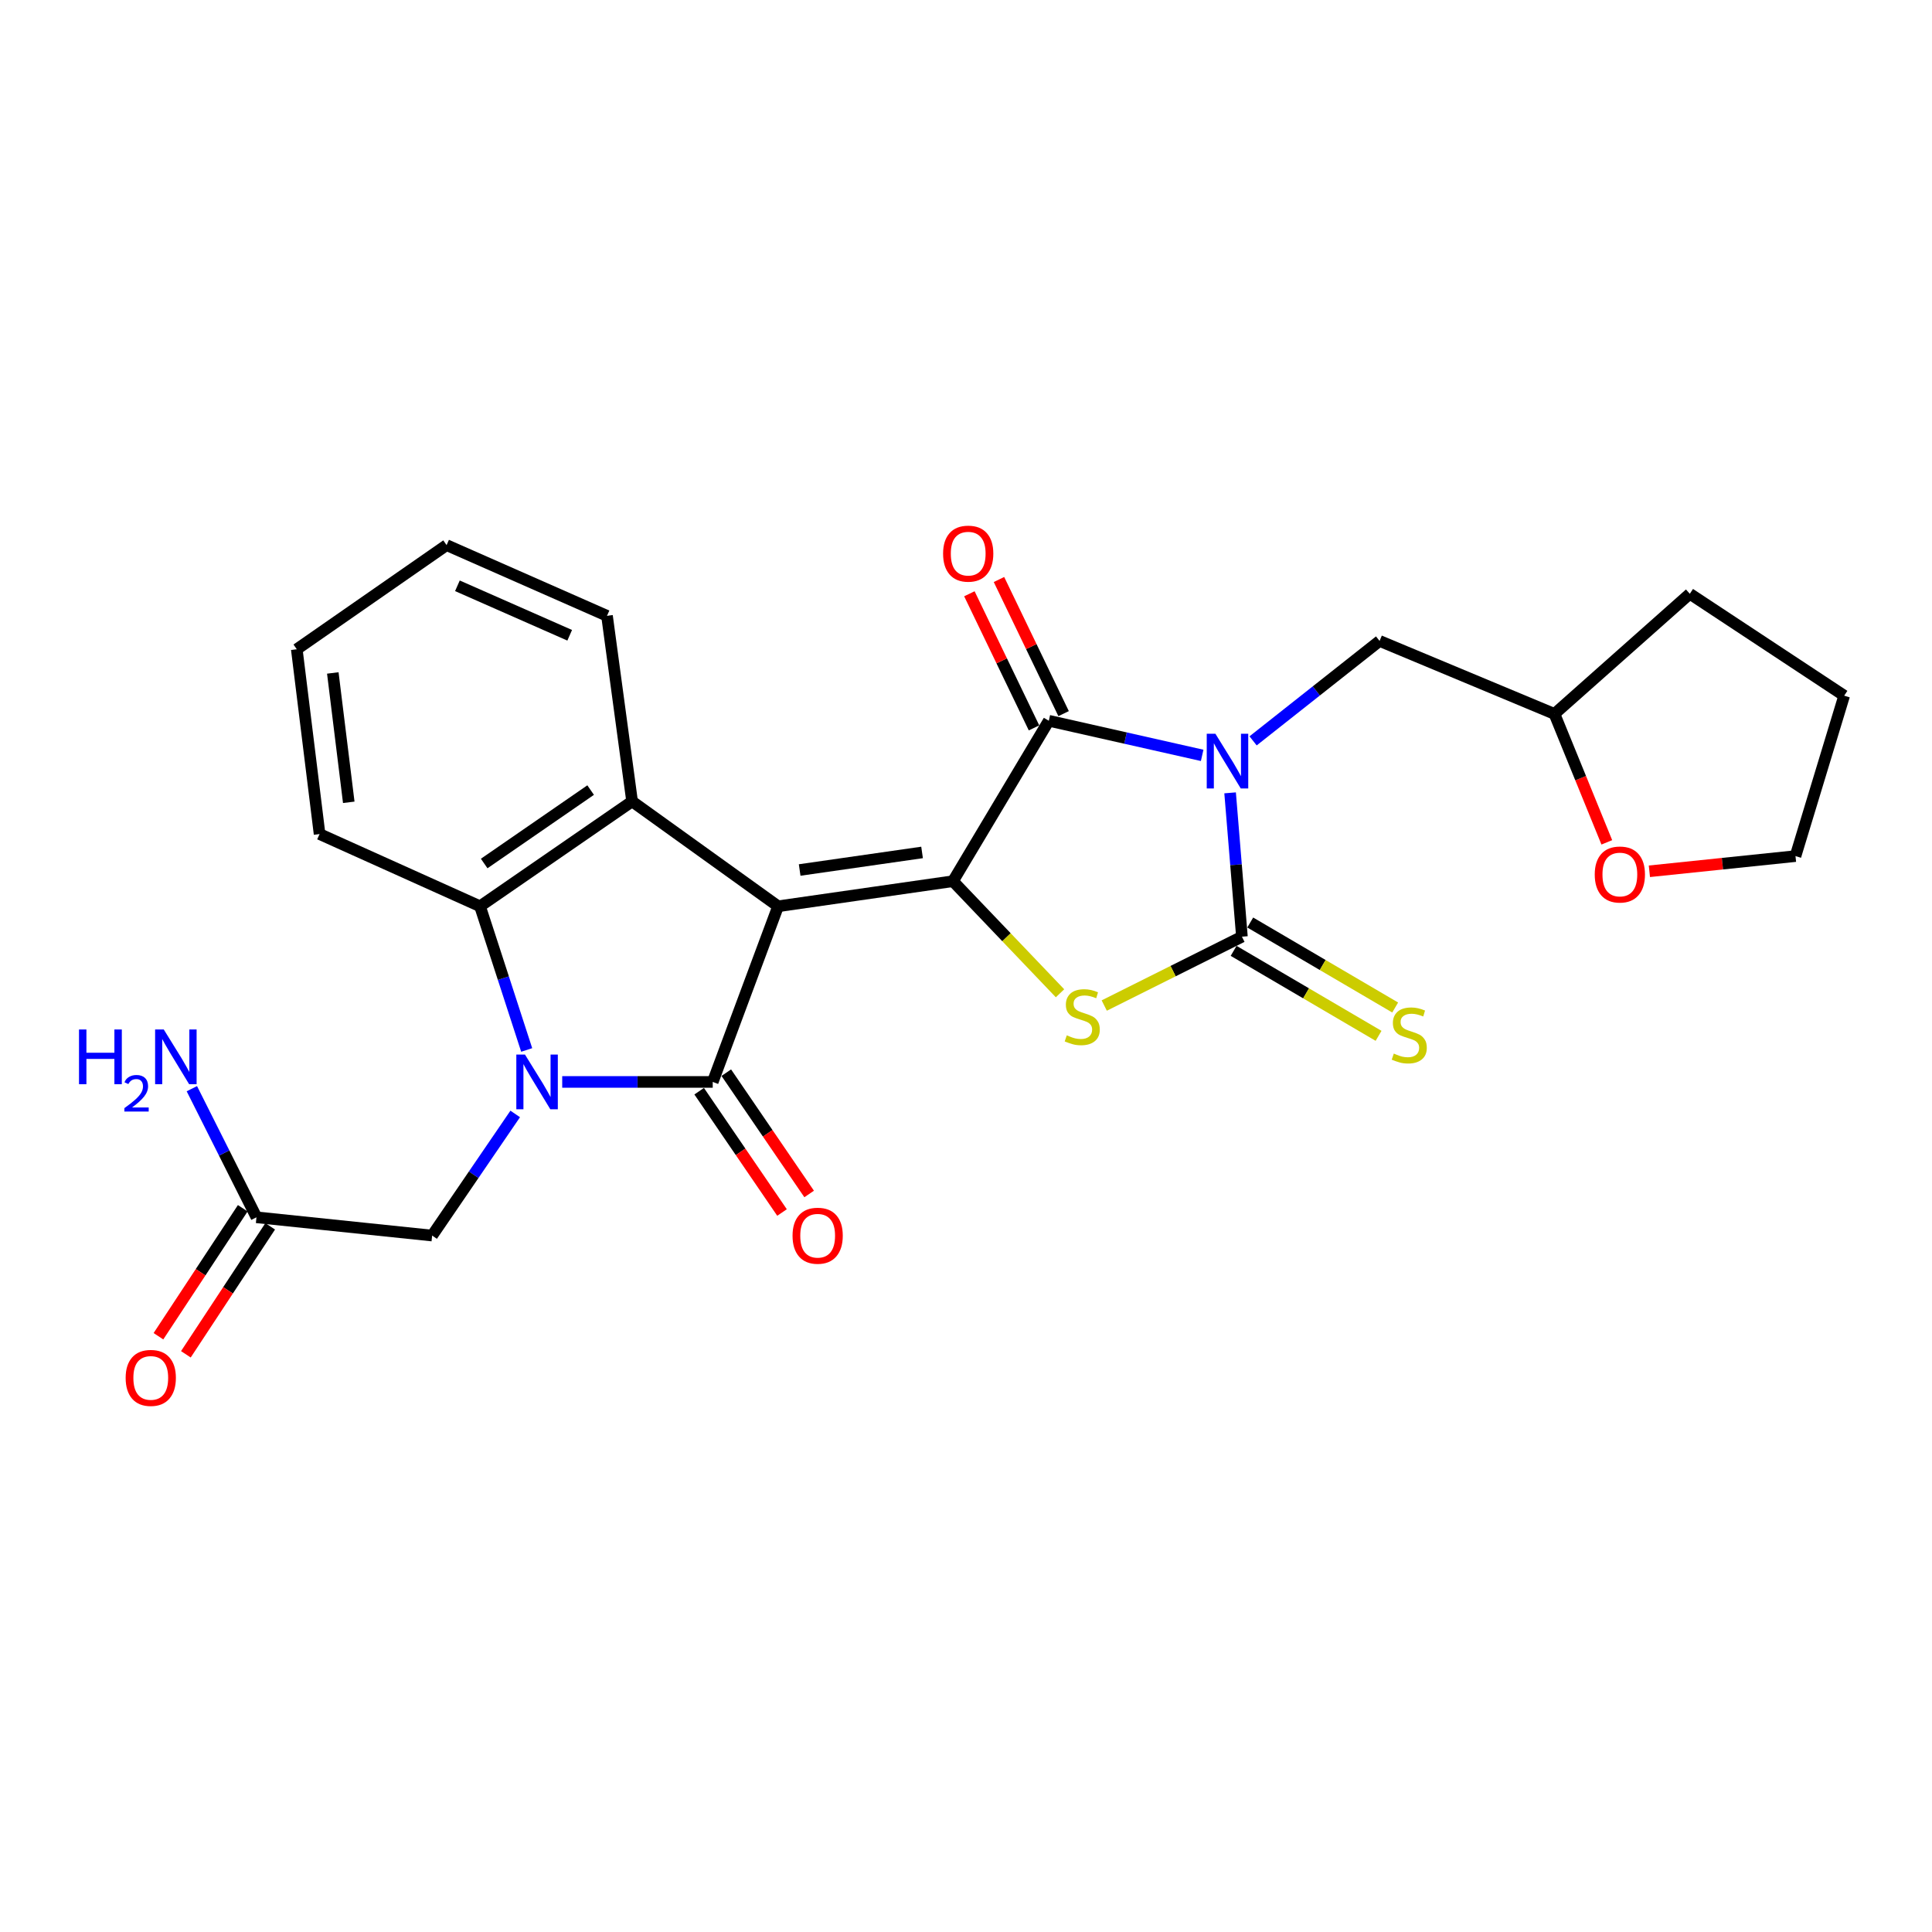 <?xml version='1.0' encoding='iso-8859-1'?>
<svg version='1.1' baseProfile='full'
              xmlns='http://www.w3.org/2000/svg'
                      xmlns:rdkit='http://www.rdkit.org/xml'
                      xmlns:xlink='http://www.w3.org/1999/xlink'
                  xml:space='preserve'
width='1000px' height='1000px' viewBox='0 0 1000 1000'>
<!-- END OF HEADER -->
<rect style='opacity:1.0;fill:#FFFFFF;stroke:none' width='1000' height='1000' x='0' y='0'> </rect>
<path class='bond-1' d='M 402.742,469.091 L 493.253,456.103' style='fill:none;fill-rule:evenodd;stroke:#000000;stroke-width:6px;stroke-linecap:butt;stroke-linejoin:miter;stroke-opacity:1' />
<path class='bond-1' d='M 413.903,450.313 L 477.261,441.221' style='fill:none;fill-rule:evenodd;stroke:#000000;stroke-width:6px;stroke-linecap:butt;stroke-linejoin:miter;stroke-opacity:1' />
<path class='bond-2' d='M 402.742,469.091 L 368.907,560.008' style='fill:none;fill-rule:evenodd;stroke:#000000;stroke-width:6px;stroke-linecap:butt;stroke-linejoin:miter;stroke-opacity:1' />
<path class='bond-7' d='M 402.742,469.091 L 327.174,414.796' style='fill:none;fill-rule:evenodd;stroke:#000000;stroke-width:6px;stroke-linecap:butt;stroke-linejoin:miter;stroke-opacity:1' />
<path class='bond-0' d='M 622.238,390.98 L 582.55,382.022' style='fill:none;fill-rule:evenodd;stroke:#0000FF;stroke-width:6px;stroke-linecap:butt;stroke-linejoin:miter;stroke-opacity:1' />
<path class='bond-0' d='M 582.55,382.022 L 542.863,373.064' style='fill:none;fill-rule:evenodd;stroke:#000000;stroke-width:6px;stroke-linecap:butt;stroke-linejoin:miter;stroke-opacity:1' />
<path class='bond-10' d='M 648.596,383.473 L 681.334,357.61' style='fill:none;fill-rule:evenodd;stroke:#0000FF;stroke-width:6px;stroke-linecap:butt;stroke-linejoin:miter;stroke-opacity:1' />
<path class='bond-10' d='M 681.334,357.61 L 714.071,331.747' style='fill:none;fill-rule:evenodd;stroke:#000000;stroke-width:6px;stroke-linecap:butt;stroke-linejoin:miter;stroke-opacity:1' />
<path class='bond-27' d='M 636.7,410.379 L 639.76,447.604' style='fill:none;fill-rule:evenodd;stroke:#0000FF;stroke-width:6px;stroke-linecap:butt;stroke-linejoin:miter;stroke-opacity:1' />
<path class='bond-27' d='M 639.76,447.604 L 642.82,484.828' style='fill:none;fill-rule:evenodd;stroke:#000000;stroke-width:6px;stroke-linecap:butt;stroke-linejoin:miter;stroke-opacity:1' />
<path class='bond-5' d='M 493.253,456.103 L 542.863,373.064' style='fill:none;fill-rule:evenodd;stroke:#000000;stroke-width:6px;stroke-linecap:butt;stroke-linejoin:miter;stroke-opacity:1' />
<path class='bond-6' d='M 493.253,456.103 L 520.959,485.112' style='fill:none;fill-rule:evenodd;stroke:#000000;stroke-width:6px;stroke-linecap:butt;stroke-linejoin:miter;stroke-opacity:1' />
<path class='bond-6' d='M 520.959,485.112 L 548.666,514.121' style='fill:none;fill-rule:evenodd;stroke:#CCCC00;stroke-width:6px;stroke-linecap:butt;stroke-linejoin:miter;stroke-opacity:1' />
<path class='bond-3' d='M 368.907,560.008 L 329.954,560.008' style='fill:none;fill-rule:evenodd;stroke:#000000;stroke-width:6px;stroke-linecap:butt;stroke-linejoin:miter;stroke-opacity:1' />
<path class='bond-3' d='M 329.954,560.008 L 291.002,560.008' style='fill:none;fill-rule:evenodd;stroke:#0000FF;stroke-width:6px;stroke-linecap:butt;stroke-linejoin:miter;stroke-opacity:1' />
<path class='bond-12' d='M 361.887,564.804 L 383.331,596.198' style='fill:none;fill-rule:evenodd;stroke:#000000;stroke-width:6px;stroke-linecap:butt;stroke-linejoin:miter;stroke-opacity:1' />
<path class='bond-12' d='M 383.331,596.198 L 404.775,627.592' style='fill:none;fill-rule:evenodd;stroke:#FF0000;stroke-width:6px;stroke-linecap:butt;stroke-linejoin:miter;stroke-opacity:1' />
<path class='bond-12' d='M 375.927,555.213 L 397.371,586.608' style='fill:none;fill-rule:evenodd;stroke:#000000;stroke-width:6px;stroke-linecap:butt;stroke-linejoin:miter;stroke-opacity:1' />
<path class='bond-12' d='M 397.371,586.608 L 418.815,618.002' style='fill:none;fill-rule:evenodd;stroke:#FF0000;stroke-width:6px;stroke-linecap:butt;stroke-linejoin:miter;stroke-opacity:1' />
<path class='bond-9' d='M 266.673,576.576 L 245.174,608.05' style='fill:none;fill-rule:evenodd;stroke:#0000FF;stroke-width:6px;stroke-linecap:butt;stroke-linejoin:miter;stroke-opacity:1' />
<path class='bond-9' d='M 245.174,608.05 L 223.675,639.524' style='fill:none;fill-rule:evenodd;stroke:#000000;stroke-width:6px;stroke-linecap:butt;stroke-linejoin:miter;stroke-opacity:1' />
<path class='bond-26' d='M 272.614,543.459 L 260.538,506.275' style='fill:none;fill-rule:evenodd;stroke:#0000FF;stroke-width:6px;stroke-linecap:butt;stroke-linejoin:miter;stroke-opacity:1' />
<path class='bond-26' d='M 260.538,506.275 L 248.461,469.091' style='fill:none;fill-rule:evenodd;stroke:#000000;stroke-width:6px;stroke-linecap:butt;stroke-linejoin:miter;stroke-opacity:1' />
<path class='bond-4' d='M 642.82,484.828 L 607.189,502.648' style='fill:none;fill-rule:evenodd;stroke:#000000;stroke-width:6px;stroke-linecap:butt;stroke-linejoin:miter;stroke-opacity:1' />
<path class='bond-4' d='M 607.189,502.648 L 571.558,520.467' style='fill:none;fill-rule:evenodd;stroke:#CCCC00;stroke-width:6px;stroke-linecap:butt;stroke-linejoin:miter;stroke-opacity:1' />
<path class='bond-11' d='M 638.52,492.162 L 676.03,514.155' style='fill:none;fill-rule:evenodd;stroke:#000000;stroke-width:6px;stroke-linecap:butt;stroke-linejoin:miter;stroke-opacity:1' />
<path class='bond-11' d='M 676.03,514.155 L 713.54,536.148' style='fill:none;fill-rule:evenodd;stroke:#CCCC00;stroke-width:6px;stroke-linecap:butt;stroke-linejoin:miter;stroke-opacity:1' />
<path class='bond-11' d='M 647.12,477.494 L 684.63,499.487' style='fill:none;fill-rule:evenodd;stroke:#000000;stroke-width:6px;stroke-linecap:butt;stroke-linejoin:miter;stroke-opacity:1' />
<path class='bond-11' d='M 684.63,499.487 L 722.14,521.48' style='fill:none;fill-rule:evenodd;stroke:#CCCC00;stroke-width:6px;stroke-linecap:butt;stroke-linejoin:miter;stroke-opacity:1' />
<path class='bond-14' d='M 550.522,369.373 L 533.795,334.664' style='fill:none;fill-rule:evenodd;stroke:#000000;stroke-width:6px;stroke-linecap:butt;stroke-linejoin:miter;stroke-opacity:1' />
<path class='bond-14' d='M 533.795,334.664 L 517.069,299.955' style='fill:none;fill-rule:evenodd;stroke:#FF0000;stroke-width:6px;stroke-linecap:butt;stroke-linejoin:miter;stroke-opacity:1' />
<path class='bond-14' d='M 535.205,376.754 L 518.478,342.045' style='fill:none;fill-rule:evenodd;stroke:#000000;stroke-width:6px;stroke-linecap:butt;stroke-linejoin:miter;stroke-opacity:1' />
<path class='bond-14' d='M 518.478,342.045 L 501.752,307.336' style='fill:none;fill-rule:evenodd;stroke:#FF0000;stroke-width:6px;stroke-linecap:butt;stroke-linejoin:miter;stroke-opacity:1' />
<path class='bond-8' d='M 327.174,414.796 L 248.461,469.091' style='fill:none;fill-rule:evenodd;stroke:#000000;stroke-width:6px;stroke-linecap:butt;stroke-linejoin:miter;stroke-opacity:1' />
<path class='bond-8' d='M 305.713,408.944 L 250.614,446.951' style='fill:none;fill-rule:evenodd;stroke:#000000;stroke-width:6px;stroke-linecap:butt;stroke-linejoin:miter;stroke-opacity:1' />
<path class='bond-19' d='M 327.174,414.796 L 314.186,318.75' style='fill:none;fill-rule:evenodd;stroke:#000000;stroke-width:6px;stroke-linecap:butt;stroke-linejoin:miter;stroke-opacity:1' />
<path class='bond-20' d='M 248.461,469.091 L 165.413,431.704' style='fill:none;fill-rule:evenodd;stroke:#000000;stroke-width:6px;stroke-linecap:butt;stroke-linejoin:miter;stroke-opacity:1' />
<path class='bond-13' d='M 223.675,639.524 L 132.749,630.069' style='fill:none;fill-rule:evenodd;stroke:#000000;stroke-width:6px;stroke-linecap:butt;stroke-linejoin:miter;stroke-opacity:1' />
<path class='bond-18' d='M 714.071,331.747 L 804.591,369.531' style='fill:none;fill-rule:evenodd;stroke:#000000;stroke-width:6px;stroke-linecap:butt;stroke-linejoin:miter;stroke-opacity:1' />
<path class='bond-15' d='M 125.649,625.392 L 103.83,658.513' style='fill:none;fill-rule:evenodd;stroke:#000000;stroke-width:6px;stroke-linecap:butt;stroke-linejoin:miter;stroke-opacity:1' />
<path class='bond-15' d='M 103.83,658.513 L 82.01,691.635' style='fill:none;fill-rule:evenodd;stroke:#FF0000;stroke-width:6px;stroke-linecap:butt;stroke-linejoin:miter;stroke-opacity:1' />
<path class='bond-15' d='M 139.848,634.746 L 118.028,667.867' style='fill:none;fill-rule:evenodd;stroke:#000000;stroke-width:6px;stroke-linecap:butt;stroke-linejoin:miter;stroke-opacity:1' />
<path class='bond-15' d='M 118.028,667.867 L 96.209,700.988' style='fill:none;fill-rule:evenodd;stroke:#FF0000;stroke-width:6px;stroke-linecap:butt;stroke-linejoin:miter;stroke-opacity:1' />
<path class='bond-17' d='M 132.749,630.069 L 116.028,596.786' style='fill:none;fill-rule:evenodd;stroke:#000000;stroke-width:6px;stroke-linecap:butt;stroke-linejoin:miter;stroke-opacity:1' />
<path class='bond-17' d='M 116.028,596.786 L 99.307,563.504' style='fill:none;fill-rule:evenodd;stroke:#0000FF;stroke-width:6px;stroke-linecap:butt;stroke-linejoin:miter;stroke-opacity:1' />
<path class='bond-16' d='M 831.685,435.999 L 818.138,402.765' style='fill:none;fill-rule:evenodd;stroke:#FF0000;stroke-width:6px;stroke-linecap:butt;stroke-linejoin:miter;stroke-opacity:1' />
<path class='bond-16' d='M 818.138,402.765 L 804.591,369.531' style='fill:none;fill-rule:evenodd;stroke:#000000;stroke-width:6px;stroke-linecap:butt;stroke-linejoin:miter;stroke-opacity:1' />
<path class='bond-21' d='M 853.721,450.973 L 891.532,447.044' style='fill:none;fill-rule:evenodd;stroke:#FF0000;stroke-width:6px;stroke-linecap:butt;stroke-linejoin:miter;stroke-opacity:1' />
<path class='bond-21' d='M 891.532,447.044 L 929.344,443.115' style='fill:none;fill-rule:evenodd;stroke:#000000;stroke-width:6px;stroke-linecap:butt;stroke-linejoin:miter;stroke-opacity:1' />
<path class='bond-22' d='M 804.591,369.531 L 874.642,307.339' style='fill:none;fill-rule:evenodd;stroke:#000000;stroke-width:6px;stroke-linecap:butt;stroke-linejoin:miter;stroke-opacity:1' />
<path class='bond-23' d='M 314.186,318.75 L 231.156,282.156' style='fill:none;fill-rule:evenodd;stroke:#000000;stroke-width:6px;stroke-linecap:butt;stroke-linejoin:miter;stroke-opacity:1' />
<path class='bond-23' d='M 294.875,328.819 L 236.754,303.204' style='fill:none;fill-rule:evenodd;stroke:#000000;stroke-width:6px;stroke-linecap:butt;stroke-linejoin:miter;stroke-opacity:1' />
<path class='bond-28' d='M 165.413,431.704 L 153.615,336.055' style='fill:none;fill-rule:evenodd;stroke:#000000;stroke-width:6px;stroke-linecap:butt;stroke-linejoin:miter;stroke-opacity:1' />
<path class='bond-28' d='M 180.518,415.275 L 172.259,348.321' style='fill:none;fill-rule:evenodd;stroke:#000000;stroke-width:6px;stroke-linecap:butt;stroke-linejoin:miter;stroke-opacity:1' />
<path class='bond-29' d='M 929.344,443.115 L 954.545,360.085' style='fill:none;fill-rule:evenodd;stroke:#000000;stroke-width:6px;stroke-linecap:butt;stroke-linejoin:miter;stroke-opacity:1' />
<path class='bond-25' d='M 874.642,307.339 L 954.545,360.085' style='fill:none;fill-rule:evenodd;stroke:#000000;stroke-width:6px;stroke-linecap:butt;stroke-linejoin:miter;stroke-opacity:1' />
<path class='bond-24' d='M 231.156,282.156 L 153.615,336.055' style='fill:none;fill-rule:evenodd;stroke:#000000;stroke-width:6px;stroke-linecap:butt;stroke-linejoin:miter;stroke-opacity:1' />
<path  class='atom-1' d='M 629.088 379.779
L 638.368 394.779
Q 639.288 396.259, 640.768 398.939
Q 642.248 401.619, 642.328 401.779
L 642.328 379.779
L 646.088 379.779
L 646.088 408.099
L 642.208 408.099
L 632.248 391.699
Q 631.088 389.779, 629.848 387.579
Q 628.648 385.379, 628.288 384.699
L 628.288 408.099
L 624.608 408.099
L 624.608 379.779
L 629.088 379.779
' fill='#0000FF'/>
<path  class='atom-4' d='M 271.729 545.848
L 281.009 560.848
Q 281.929 562.328, 283.409 565.008
Q 284.889 567.688, 284.969 567.848
L 284.969 545.848
L 288.729 545.848
L 288.729 574.168
L 284.849 574.168
L 274.889 557.768
Q 273.729 555.848, 272.489 553.648
Q 271.289 551.448, 270.929 550.768
L 270.929 574.168
L 267.249 574.168
L 267.249 545.848
L 271.729 545.848
' fill='#0000FF'/>
<path  class='atom-7' d='M 552.168 535.884
Q 552.488 536.004, 553.808 536.564
Q 555.128 537.124, 556.568 537.484
Q 558.048 537.804, 559.488 537.804
Q 562.168 537.804, 563.728 536.524
Q 565.288 535.204, 565.288 532.924
Q 565.288 531.364, 564.488 530.404
Q 563.728 529.444, 562.528 528.924
Q 561.328 528.404, 559.328 527.804
Q 556.808 527.044, 555.288 526.324
Q 553.808 525.604, 552.728 524.084
Q 551.688 522.564, 551.688 520.004
Q 551.688 516.444, 554.088 514.244
Q 556.528 512.044, 561.328 512.044
Q 564.608 512.044, 568.328 513.604
L 567.408 516.684
Q 564.008 515.284, 561.448 515.284
Q 558.688 515.284, 557.168 516.444
Q 555.648 517.564, 555.688 519.524
Q 555.688 521.044, 556.448 521.964
Q 557.248 522.884, 558.368 523.404
Q 559.528 523.924, 561.448 524.524
Q 564.008 525.324, 565.528 526.124
Q 567.048 526.924, 568.128 528.564
Q 569.248 530.164, 569.248 532.924
Q 569.248 536.844, 566.608 538.964
Q 564.008 541.044, 559.648 541.044
Q 557.128 541.044, 555.208 540.484
Q 553.328 539.964, 551.088 539.044
L 552.168 535.884
' fill='#CCCC00'/>
<path  class='atom-12' d='M 721.43 545.33
Q 721.75 545.45, 723.07 546.01
Q 724.39 546.57, 725.83 546.93
Q 727.31 547.25, 728.75 547.25
Q 731.43 547.25, 732.99 545.97
Q 734.55 544.65, 734.55 542.37
Q 734.55 540.81, 733.75 539.85
Q 732.99 538.89, 731.79 538.37
Q 730.59 537.85, 728.59 537.25
Q 726.07 536.49, 724.55 535.77
Q 723.07 535.05, 721.99 533.53
Q 720.95 532.01, 720.95 529.45
Q 720.95 525.89, 723.35 523.69
Q 725.79 521.49, 730.59 521.49
Q 733.87 521.49, 737.59 523.05
L 736.67 526.13
Q 733.27 524.73, 730.71 524.73
Q 727.95 524.73, 726.43 525.89
Q 724.91 527.01, 724.95 528.97
Q 724.95 530.49, 725.71 531.41
Q 726.51 532.33, 727.63 532.85
Q 728.79 533.37, 730.71 533.97
Q 733.27 534.77, 734.79 535.57
Q 736.31 536.37, 737.39 538.01
Q 738.51 539.61, 738.51 542.37
Q 738.51 546.29, 735.87 548.41
Q 733.27 550.49, 728.91 550.49
Q 726.39 550.49, 724.47 549.93
Q 722.59 549.41, 720.35 548.49
L 721.43 545.33
' fill='#CCCC00'/>
<path  class='atom-13' d='M 410.221 639.604
Q 410.221 632.804, 413.581 629.004
Q 416.941 625.204, 423.221 625.204
Q 429.501 625.204, 432.861 629.004
Q 436.221 632.804, 436.221 639.604
Q 436.221 646.484, 432.821 650.404
Q 429.421 654.284, 423.221 654.284
Q 416.981 654.284, 413.581 650.404
Q 410.221 646.524, 410.221 639.604
M 423.221 651.084
Q 427.541 651.084, 429.861 648.204
Q 432.221 645.284, 432.221 639.604
Q 432.221 634.044, 429.861 631.244
Q 427.541 628.404, 423.221 628.404
Q 418.901 628.404, 416.541 631.204
Q 414.221 634.004, 414.221 639.604
Q 414.221 645.324, 416.541 648.204
Q 418.901 651.084, 423.221 651.084
' fill='#FF0000'/>
<path  class='atom-15' d='M 488.14 286.562
Q 488.14 279.762, 491.5 275.962
Q 494.86 272.162, 501.14 272.162
Q 507.42 272.162, 510.78 275.962
Q 514.14 279.762, 514.14 286.562
Q 514.14 293.442, 510.74 297.362
Q 507.34 301.242, 501.14 301.242
Q 494.9 301.242, 491.5 297.362
Q 488.14 293.482, 488.14 286.562
M 501.14 298.042
Q 505.46 298.042, 507.78 295.162
Q 510.14 292.242, 510.14 286.562
Q 510.14 281.002, 507.78 278.202
Q 505.46 275.362, 501.14 275.362
Q 496.82 275.362, 494.46 278.162
Q 492.14 280.962, 492.14 286.562
Q 492.14 292.282, 494.46 295.162
Q 496.82 298.042, 501.14 298.042
' fill='#FF0000'/>
<path  class='atom-16' d='M 65.038 713.198
Q 65.038 706.398, 68.398 702.598
Q 71.758 698.798, 78.038 698.798
Q 84.318 698.798, 87.678 702.598
Q 91.038 706.398, 91.038 713.198
Q 91.038 720.078, 87.638 723.998
Q 84.238 727.878, 78.038 727.878
Q 71.798 727.878, 68.398 723.998
Q 65.038 720.118, 65.038 713.198
M 78.038 724.678
Q 82.358 724.678, 84.678 721.798
Q 87.038 718.878, 87.038 713.198
Q 87.038 707.638, 84.678 704.838
Q 82.358 701.998, 78.038 701.998
Q 73.718 701.998, 71.358 704.798
Q 69.038 707.598, 69.038 713.198
Q 69.038 718.918, 71.358 721.798
Q 73.718 724.678, 78.038 724.678
' fill='#FF0000'/>
<path  class='atom-17' d='M 825.436 452.641
Q 825.436 445.841, 828.796 442.041
Q 832.156 438.241, 838.436 438.241
Q 844.716 438.241, 848.076 442.041
Q 851.436 445.841, 851.436 452.641
Q 851.436 459.521, 848.036 463.441
Q 844.636 467.321, 838.436 467.321
Q 832.196 467.321, 828.796 463.441
Q 825.436 459.561, 825.436 452.641
M 838.436 464.121
Q 842.756 464.121, 845.076 461.241
Q 847.436 458.321, 847.436 452.641
Q 847.436 447.081, 845.076 444.281
Q 842.756 441.441, 838.436 441.441
Q 834.116 441.441, 831.756 444.241
Q 829.436 447.041, 829.436 452.641
Q 829.436 458.361, 831.756 461.241
Q 834.116 464.121, 838.436 464.121
' fill='#FF0000'/>
<path  class='atom-18' d='M 40.893 532.86
L 44.733 532.86
L 44.733 544.9
L 59.213 544.9
L 59.213 532.86
L 63.053 532.86
L 63.053 561.18
L 59.213 561.18
L 59.213 548.1
L 44.733 548.1
L 44.733 561.18
L 40.893 561.18
L 40.893 532.86
' fill='#0000FF'/>
<path  class='atom-18' d='M 64.426 560.187
Q 65.112 558.418, 66.749 557.441
Q 68.386 556.438, 70.656 556.438
Q 73.481 556.438, 75.065 557.969
Q 76.649 559.5, 76.649 562.219
Q 76.649 564.991, 74.59 567.579
Q 72.557 570.166, 68.333 573.228
L 76.966 573.228
L 76.966 575.34
L 64.373 575.34
L 64.373 573.571
Q 67.858 571.09, 69.917 569.242
Q 72.003 567.394, 73.006 565.731
Q 74.009 564.067, 74.009 562.351
Q 74.009 560.556, 73.112 559.553
Q 72.214 558.55, 70.656 558.55
Q 69.151 558.55, 68.148 559.157
Q 67.145 559.764, 66.432 561.111
L 64.426 560.187
' fill='#0000FF'/>
<path  class='atom-18' d='M 84.766 532.86
L 94.046 547.86
Q 94.966 549.34, 96.446 552.02
Q 97.926 554.7, 98.006 554.86
L 98.006 532.86
L 101.766 532.86
L 101.766 561.18
L 97.886 561.18
L 87.926 544.78
Q 86.766 542.86, 85.526 540.66
Q 84.326 538.46, 83.966 537.78
L 83.966 561.18
L 80.286 561.18
L 80.286 532.86
L 84.766 532.86
' fill='#0000FF'/>
</svg>
